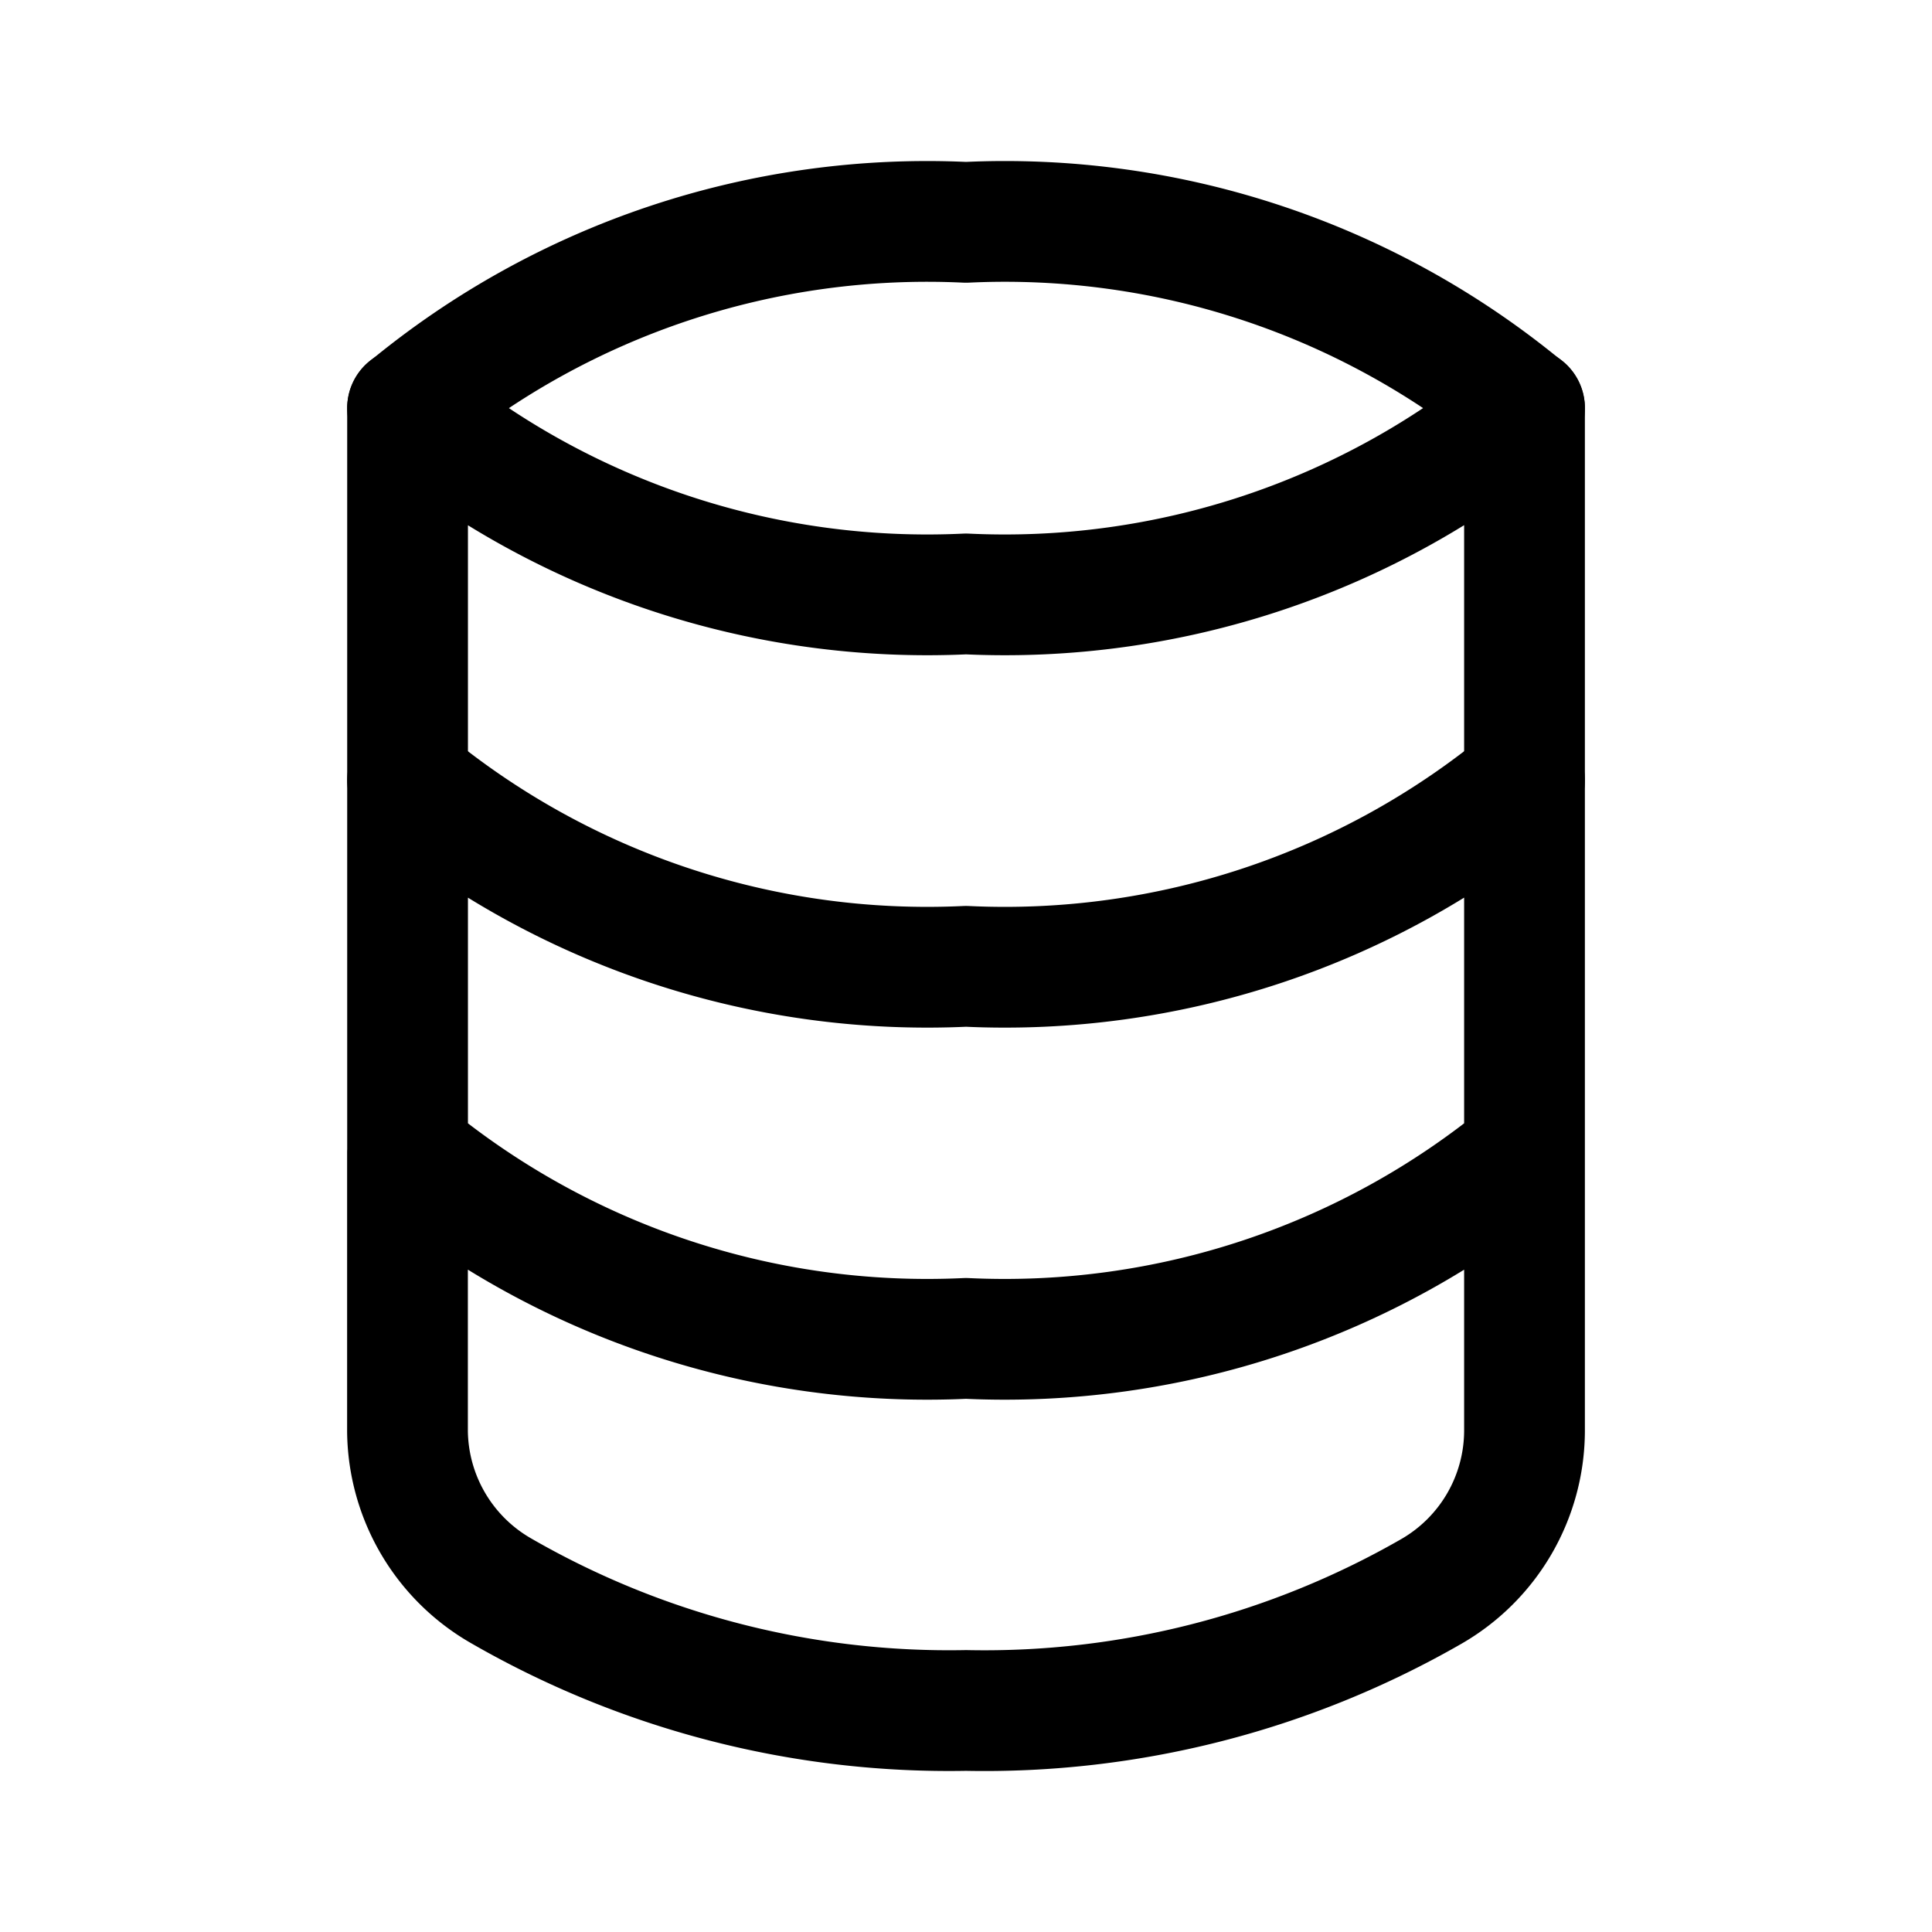 <?xml version="1.0" encoding="utf-8"?>
<!-- Generator: www.svgicons.com -->
<svg xmlns="http://www.w3.org/2000/svg" width="800" height="800" viewBox="0 0 24 24">
<g fill="none" stroke="currentColor" stroke-linecap="round" stroke-linejoin="round" stroke-width="1.5"><path d="M18.938 14.315v3.467a2.309 2.309 0 0 1-1.157 1.987A11.14 11.14 0 0 1 12 21.248a11.141 11.141 0 0 1-5.781-1.49a2.312 2.312 0 0 1-1.157-1.976v-3.467A10.133 10.133 0 0 0 12 16.626c2.52.12 4.994-.704 6.938-2.31m0-.001V9.694A10.134 10.134 0 0 1 12 12.004c-2.52.12-4.994-.704-6.937-2.31v4.621m13.875-9.243A10.134 10.134 0 0 0 12 2.762c-2.52-.12-4.994.704-6.937 2.31"/><path d="M18.938 9.69V5.067A10.134 10.134 0 0 1 12 7.378c-2.52.12-4.994-.704-6.937-2.31v4.621"/></g>
</svg>